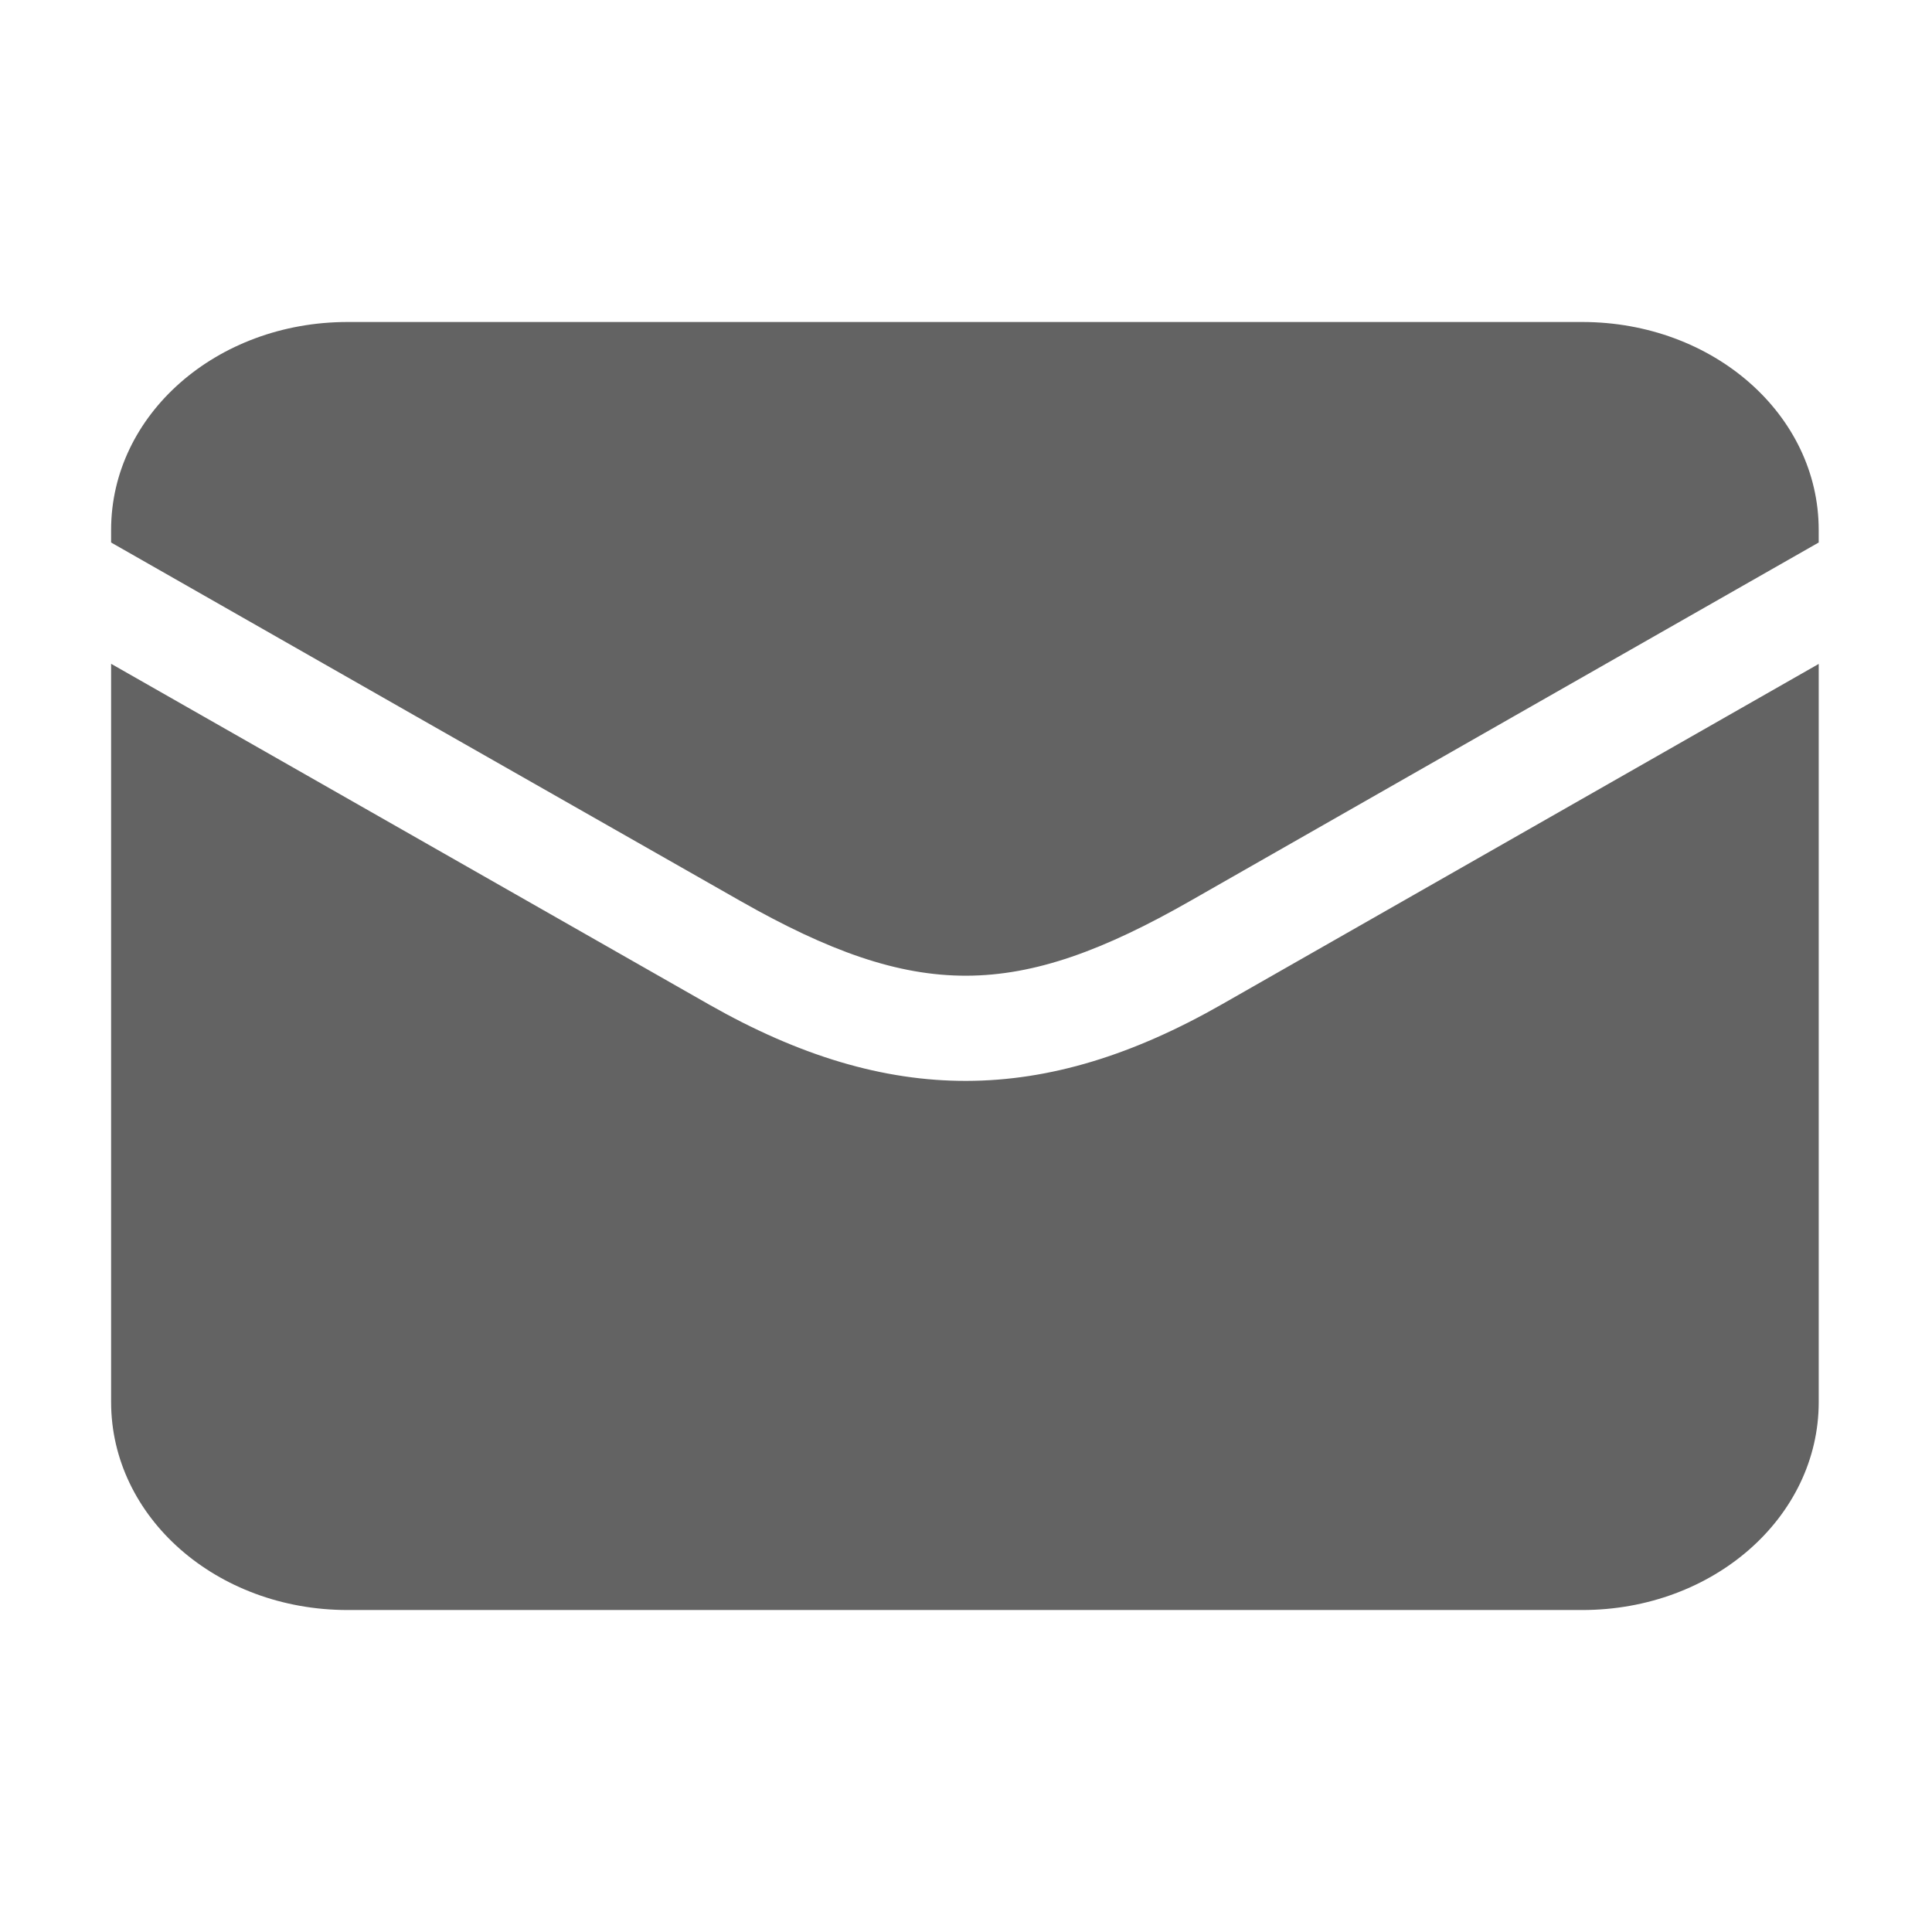 <svg xmlns="http://www.w3.org/2000/svg" version="1.1" xmlns:xlink="http://www.w3.org/1999/xlink" xmlns:svgjs="http://svgjs.com/svgjs" width="512" height="512" x="0" y="0" viewBox="0 0 90 90" style="enable-background:new 0 0 512 512" xml:space="preserve" class=""><g><path d="m5.176 30.922v34.391c0 5.365 4.91 9.688 11.015 9.688h57.516c6.104 0 11.016-4.322 11.016-9.688v-34.385c-8.068 4.604-19.5 11.125-27.792 15.852-8.287 4.736-15.505 4.781-23.88.027zm11.015-15.922c-6.104 0-11.015 4.318-11.015 9.682v.59c7.009 4 21.12 12.041 29.322 16.703 8.203 4.66 12.854 4.619 20.974-.021 8.125-4.641 22.245-12.688 29.25-16.682v-.59c0-5.363-4.912-9.682-11.016-9.682z" fill="#636363" data-original="#000000" class=""></path></g></svg>